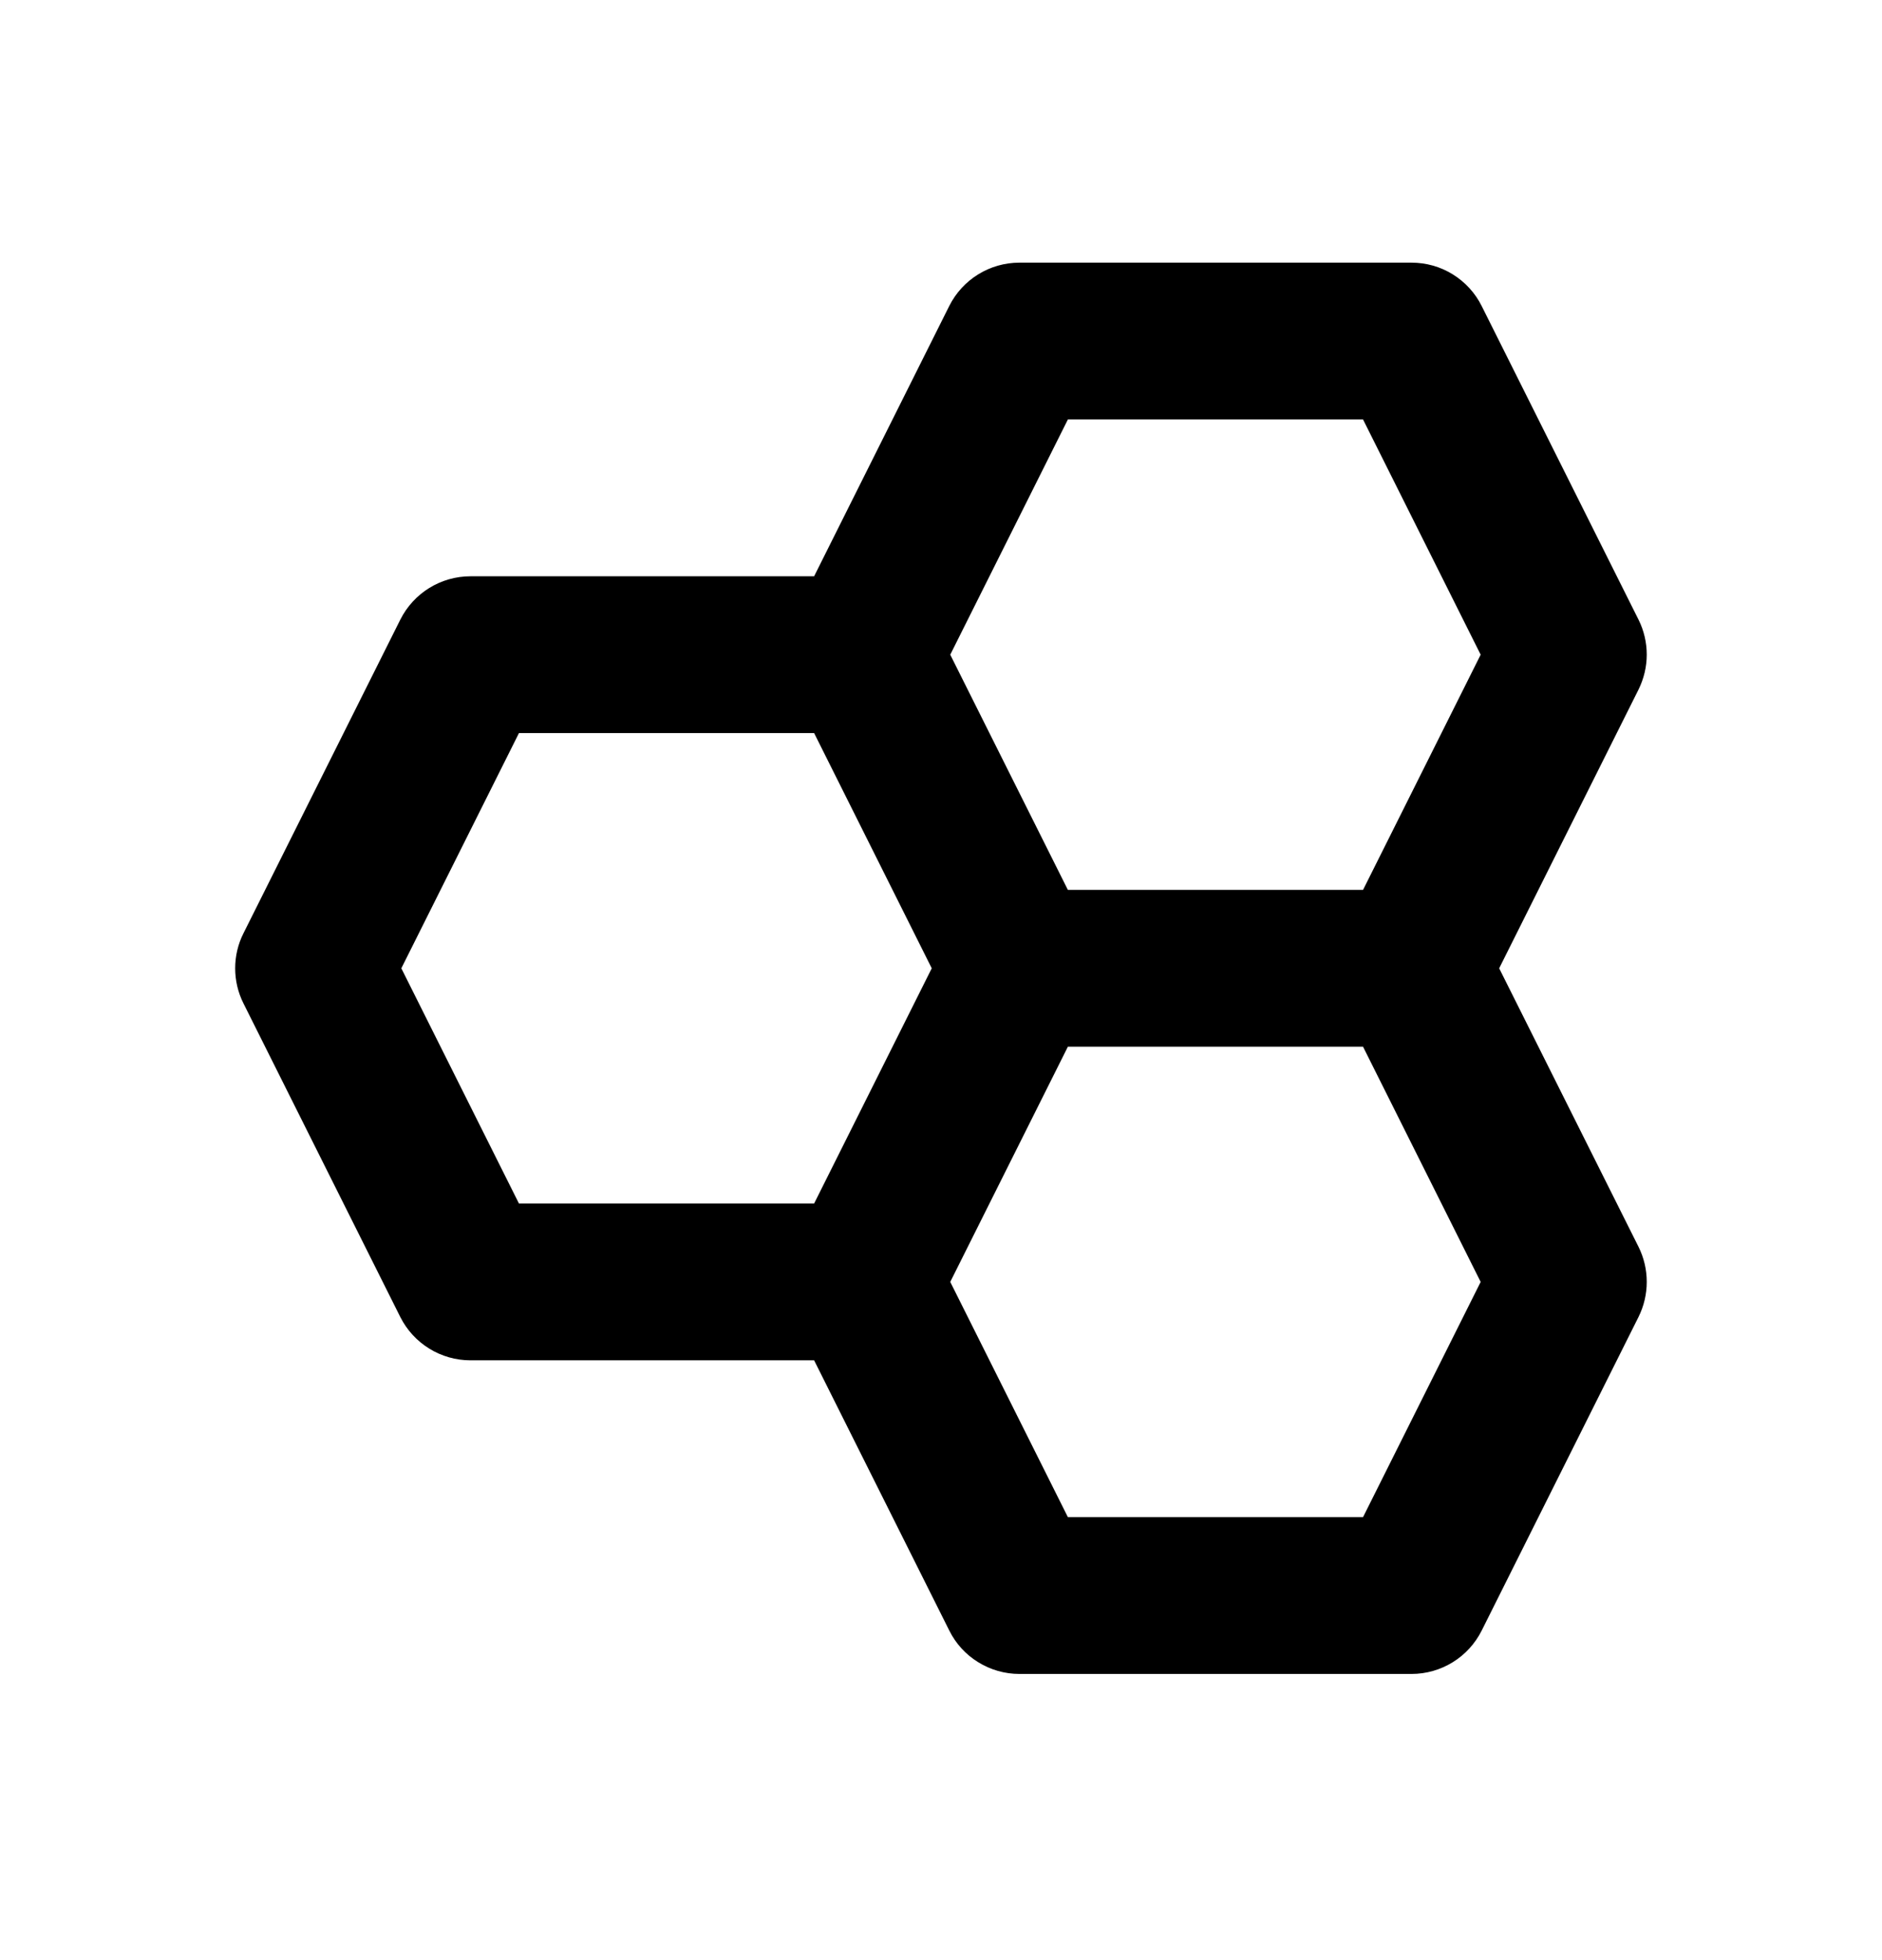 <svg width="24" height="25" viewBox="0 0 24 25" fill="none" xmlns="http://www.w3.org/2000/svg">
<path d="M20.895 7.903L18.895 3.903C18.812 3.736 18.684 3.597 18.526 3.499C18.368 3.401 18.186 3.35 18 3.35H13C12.621 3.35 12.275 3.564 12.105 3.903L10.382 7.35H6C5.621 7.35 5.275 7.564 5.105 7.903L3.105 11.903C3.035 12.041 2.999 12.195 2.999 12.35C2.999 12.505 3.035 12.659 3.105 12.798L5.105 16.798C5.275 17.136 5.621 17.35 6 17.35H10.382L12.106 20.797C12.188 20.963 12.316 21.103 12.474 21.2C12.632 21.298 12.814 21.35 13 21.35H18C18.379 21.35 18.725 21.136 18.895 20.797L20.895 16.797C20.964 16.658 21 16.505 21 16.349C21 16.194 20.964 16.041 20.895 15.902L19.118 12.35L20.894 8.797C20.963 8.658 21 8.505 21 8.35C21 8.195 20.964 8.041 20.895 7.903ZM13.618 5.35H17.382L18.882 8.35L17.382 11.35H13.618L12.118 8.35L13.618 5.35ZM5.118 12.35L6.618 9.35H10.382L11.882 12.35L10.382 15.35H6.618L5.118 12.35ZM17.382 19.35H13.618L12.118 16.35L13.618 13.35H17.382L18.882 16.35L17.382 19.35Z" fill="black"/>
</svg>
